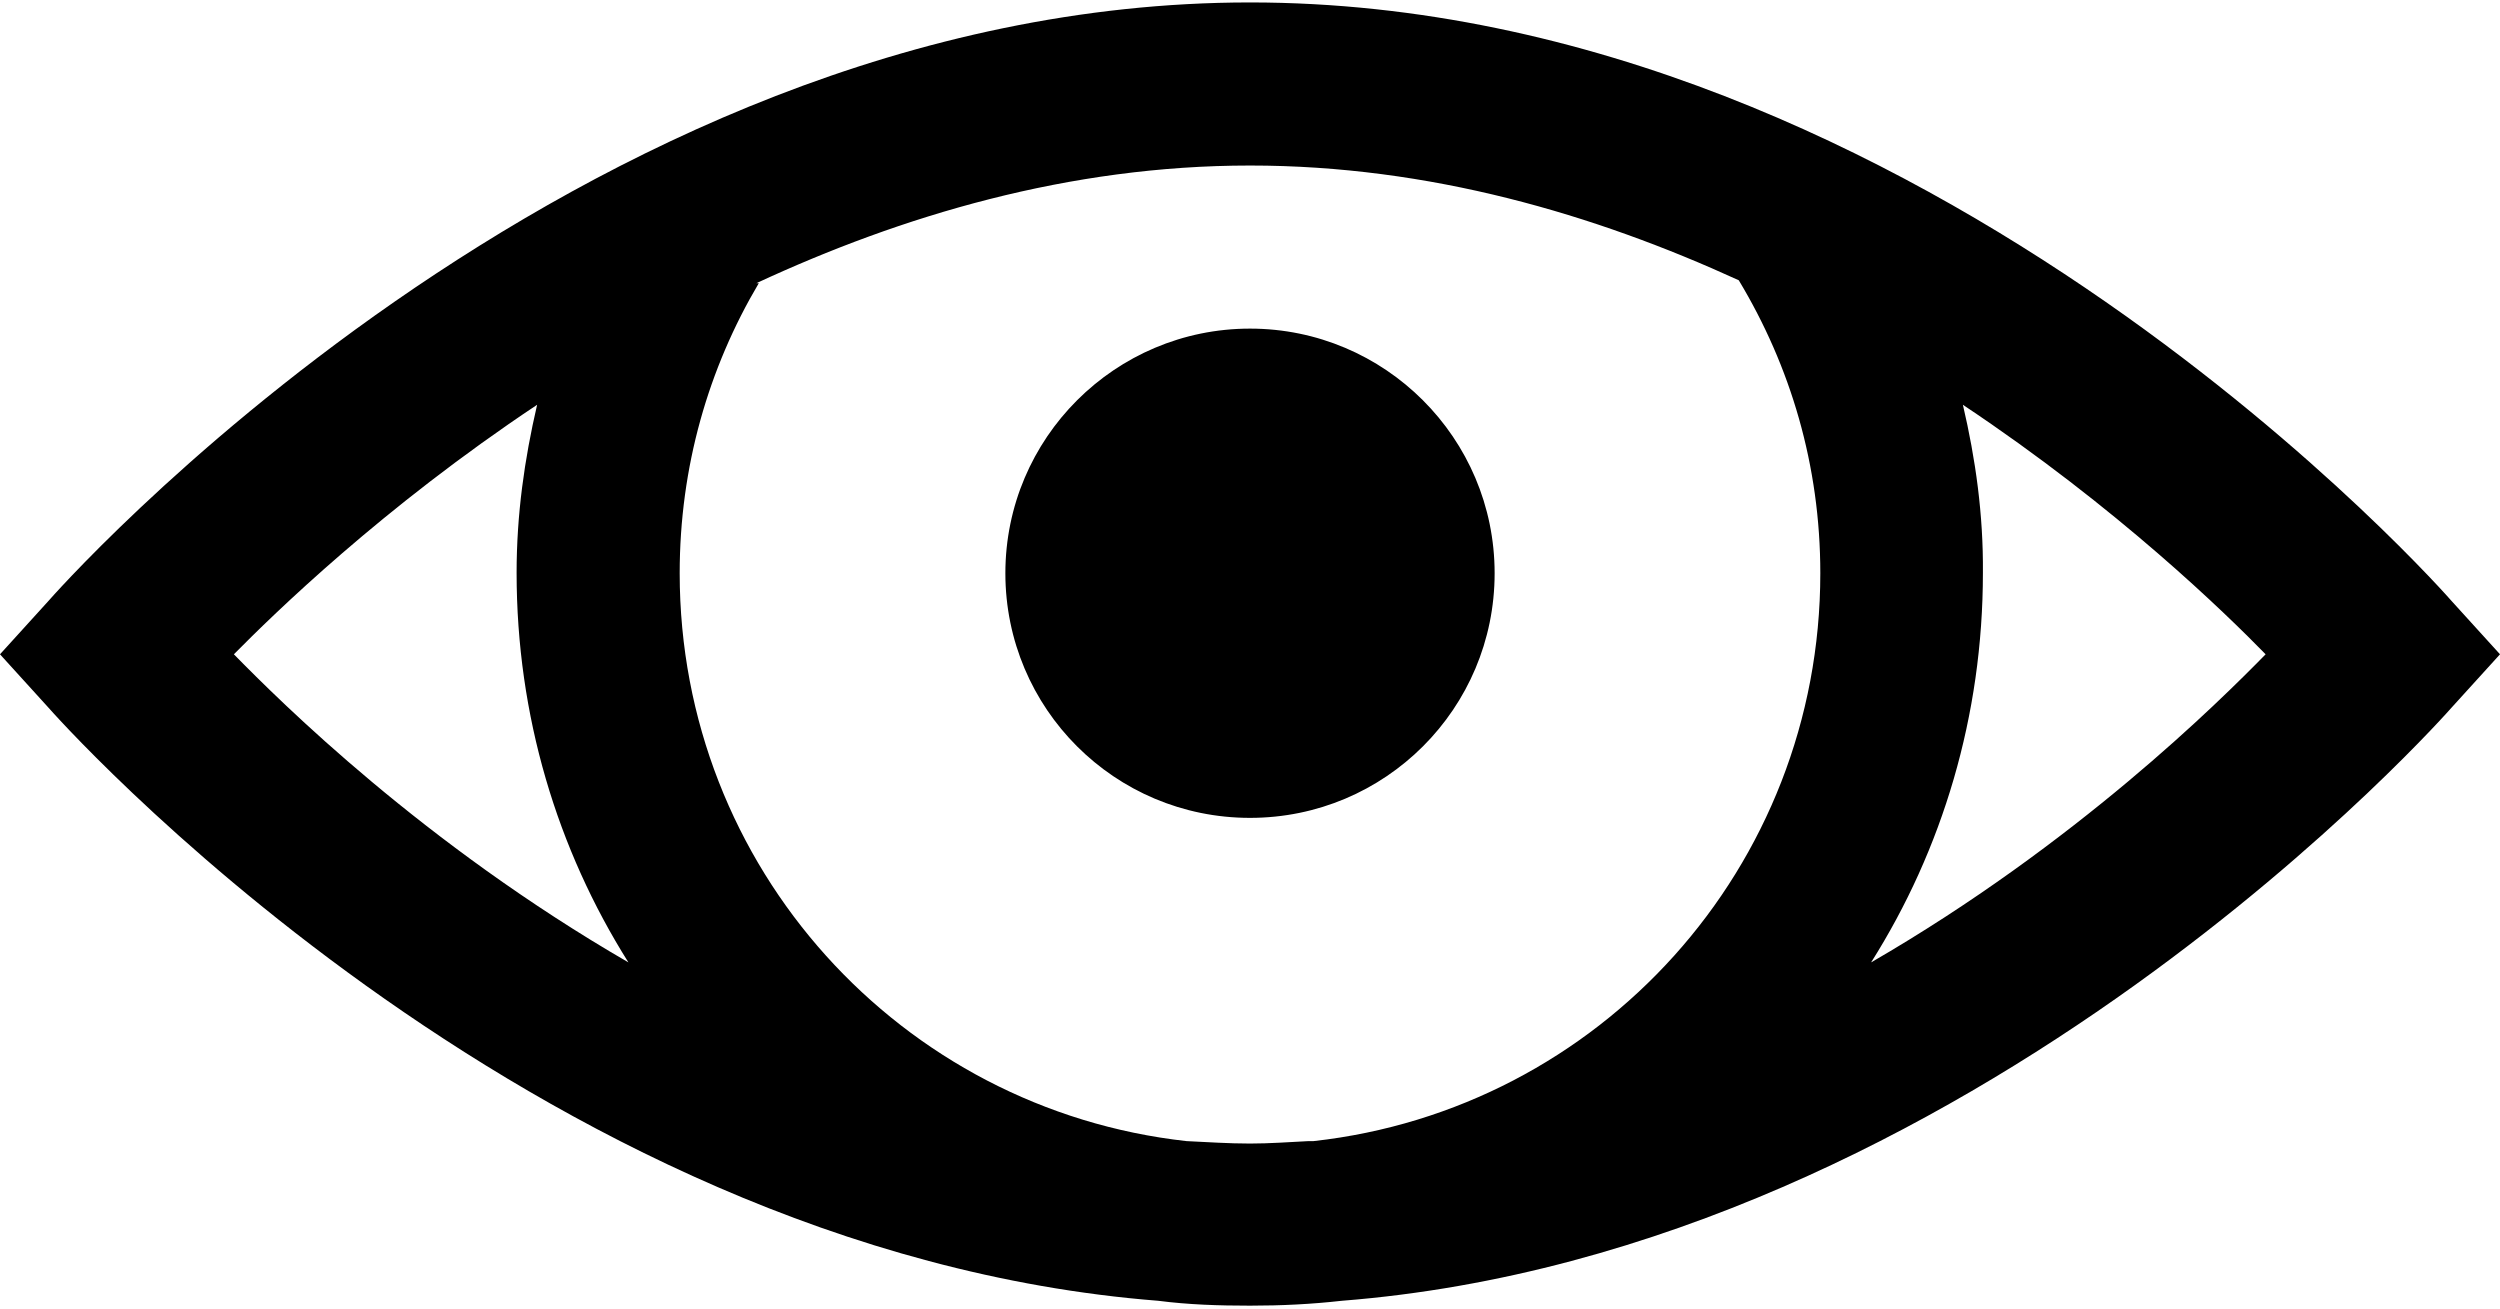 <svg width="512" height="268" viewBox="0 0 512 268" fill="none" xmlns="http://www.w3.org/2000/svg">
<g clip-path="url(#clip0_207_6)">
<path d="M256 0.5C116.9 0.5 9.9 123.1 9.9 123.1L0 134L9.9 144.9C9.9 144.9 107.5 256.2 237.2 266.4C243.4 267.2 249.6 267.4 256 267.4C262.4 267.4 268.6 267.1 274.8 266.4C404.6 256.2 502.1 144.9 502.1 144.9L512 134L502.1 123.1C502.1 123.1 395.1 0.5 256 0.5ZM256 33.9C292.8 33.9 326.6 43.9 356.1 57.4C366.7 75 372.8 95.3 372.8 117.4C372.8 177.7 327.6 227.2 269 233.7H268C264 233.9 260 234.2 256 234.2C251.6 234.2 247.3 233.9 243 233.7C184.5 227.2 139.2 177.7 139.2 117.4C139.2 95.6 145.1 75.4 155.4 58H154.9C184.6 44.2 218.9 33.9 256 33.9ZM256 67.3C228.4 67.3 205.9 89.7 205.9 117.4C205.9 145.1 228.3 167.5 256 167.5C283.7 167.5 306.1 145.1 306.1 117.4C306.1 89.7 283.6 67.3 256 67.3ZM110 82.9C107.4 94.1 105.8 105.4 105.8 117.3C105.8 146.6 114.1 173.9 128.7 197.1C86.7 172.8 57.5 143.8 47.9 134C56 125.8 78.3 104 110 82.9ZM402 82.9C433.7 104 456 125.8 464 134C454.4 143.8 425.2 172.8 383.2 197.1C397.8 174 406.1 146.6 406.1 117.3C406.2 105.4 404.6 94 402 82.9Z" fill="black"/>
</g>
<defs>
<clipPath id="clip0_207_6">
<rect width="512" height="267" fill="white" transform="translate(0 0.5)"/>
</clipPath>
</defs>
</svg>
